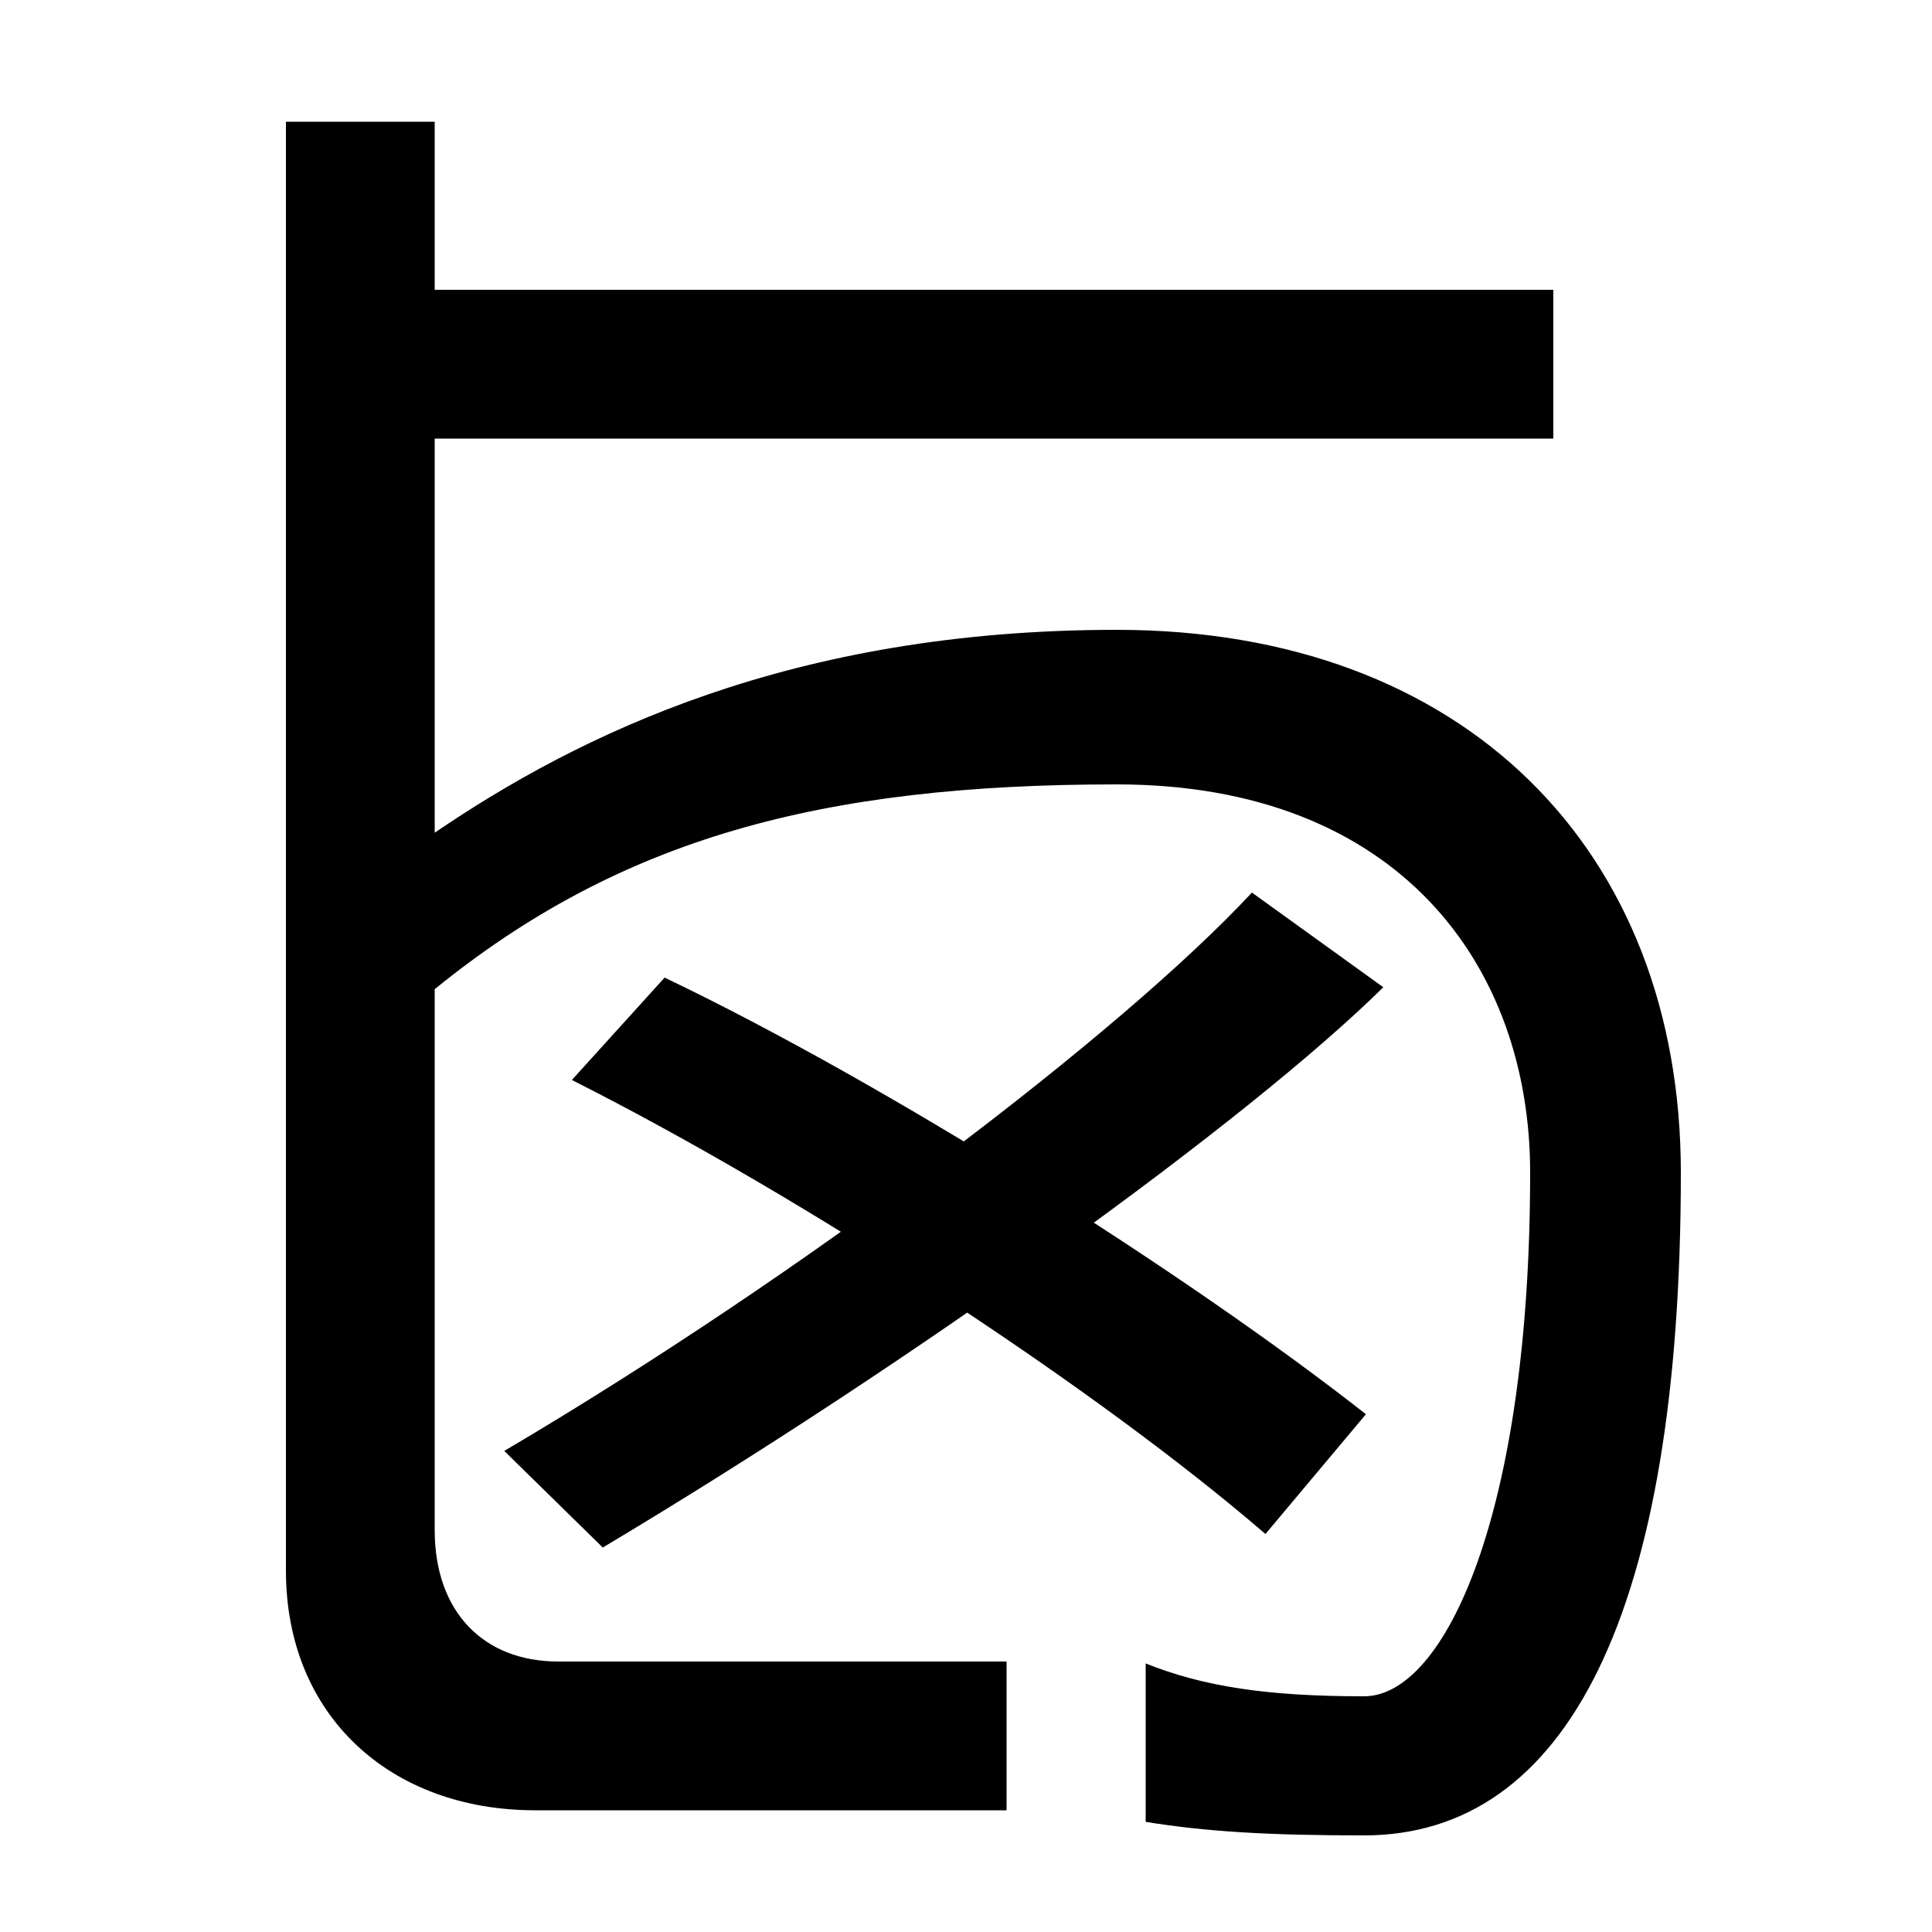 <svg xmlns="http://www.w3.org/2000/svg" width="1000" height="1000"><path d="M706 -70C811 -70 870 45 870 273C870 440 758 554 578 554C410 554 300 500 225 449V368C321 446 425 474 578 474C724 474 792 380 792 273C792 97 748 2 706 2C656 2 623 7 593 19V-63C624 -68 656 -70 706 -70ZM192 653H804V730H192ZM148 67C148 -8 202 -57 277 -57H521V20H289C250 20 225 46 225 88V817H148ZM261 129 312 79C476 177 646 300 716 369L648 418C580 345 417 221 261 129ZM655 86 707 148C614 221 459 319 344 374L296 321C417 260 568 161 655 86Z" transform="translate(0, 880) scale(1,-1)" /></svg>